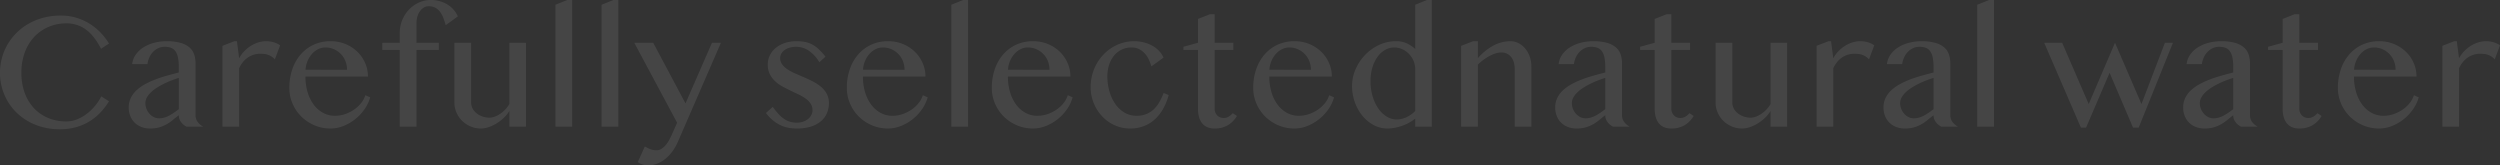 <svg xmlns="http://www.w3.org/2000/svg" width="2234.399" height="147.803" viewBox="0 0 2234.399 147.803">
  <rect x="0" y="0" width="2234.399" height="147.803" fill="#333333" stroke="none"/>
  <path id="パス_1077" data-name="パス 1077" d="M-2215.43-48.193a51.134,51.134,0,0,0,3.076,18.274,39.986,39.986,0,0,0,8.459,13.7,36.314,36.314,0,0,0,12.708,8.569,41.942,41.942,0,0,0,15.894,2.966,25.532,25.532,0,0,0,9.888-1.978,37.664,37.664,0,0,0,8.826-5.164,45.049,45.049,0,0,0,7.288-7.178,44.877,44.877,0,0,0,5.273-8.093l6.885,4.395a62.229,62.229,0,0,1-7.1,9.412,47.929,47.929,0,0,1-9.485,7.983A47.747,47.747,0,0,1-2165.881.22a52.1,52.1,0,0,1-15.125,2.051,57.456,57.456,0,0,1-21.936-4.028,51.888,51.888,0,0,1-16.882-10.913A48.4,48.4,0,0,1-2230.7-28.748a49.879,49.879,0,0,1-3.845-19.446,50.564,50.564,0,0,1,1.758-13.293,49.472,49.472,0,0,1,5.09-12.158,50.278,50.278,0,0,1,8.13-10.4,51.172,51.172,0,0,1,10.84-8.13,54.99,54.99,0,0,1,13.22-5.273,60.6,60.6,0,0,1,15.308-1.868,46.976,46.976,0,0,1,14.319,2.087,50.46,50.46,0,0,1,11.938,5.53,49.767,49.767,0,0,1,9.595,7.947,58.522,58.522,0,0,1,7.214,9.412l-7.1,4.688q-6.079-11.792-13.623-17.249a28.854,28.854,0,0,0-17.358-5.457,40.248,40.248,0,0,0-15.747,3.076,37.638,37.638,0,0,0-12.781,8.789,40.9,40.9,0,0,0-8.569,13.879A51.409,51.409,0,0,0-2215.43-48.193ZM-2067.773,0a13.913,13.913,0,0,1-4.944-4.138,9.894,9.894,0,0,1-2.014-6.116q-2.637,1.978-5.164,4.1a38.694,38.694,0,0,1-5.493,3.845,30.989,30.989,0,0,1-6.592,2.82,28.978,28.978,0,0,1-8.386,1.1,21.134,21.134,0,0,1-7.947-1.428,17.436,17.436,0,0,1-6.006-3.918,17.447,17.447,0,0,1-3.809-5.933,20.015,20.015,0,0,1-1.355-7.4,19.526,19.526,0,0,1,1.9-8.716,23.07,23.07,0,0,1,5.237-6.921,38.866,38.866,0,0,1,7.727-5.42,74.8,74.8,0,0,1,9.375-4.248q4.98-1.868,10.254-3.333t10.254-2.71V-53.1a43.208,43.208,0,0,0-.732-8.643,15,15,0,0,0-2.271-5.676,8.462,8.462,0,0,0-3.918-3.076,15.811,15.811,0,0,0-5.676-.916,13.378,13.378,0,0,0-5.786,1.245,15.76,15.76,0,0,0-4.651,3.333,17.313,17.313,0,0,0-3.3,4.907,21.538,21.538,0,0,0-1.721,5.969h-13.623a18.285,18.285,0,0,1,3.333-8.643,24.185,24.185,0,0,1,6.921-6.409A34.235,34.235,0,0,1-2096.667-75a43.3,43.3,0,0,1,11.023-1.392,45.3,45.3,0,0,1,12.3,1.428,21.1,21.1,0,0,1,7.983,3.992,14.221,14.221,0,0,1,4.285,6.262,24.806,24.806,0,0,1,1.282,8.167v46.289a9.894,9.894,0,0,0,2.014,6.116A13.913,13.913,0,0,0-2052.832,0Zm-6.958-43.652q-3.223,1.025-6.665,2.344t-6.738,2.966a71.246,71.246,0,0,0-6.3,3.552,32.829,32.829,0,0,0-5.273,4.1,19.361,19.361,0,0,0-3.589,4.614,10.411,10.411,0,0,0-1.318,5.054,13.443,13.443,0,0,0,1.025,5.237,15.062,15.062,0,0,0,2.71,4.321A12.541,12.541,0,0,0-2097-8.533a10.319,10.319,0,0,0,4.541,1.062,16.99,16.99,0,0,0,4.761-.659,22.77,22.77,0,0,0,4.395-1.794,44.144,44.144,0,0,0,4.248-2.6q2.124-1.465,4.321-3.149Zm49.658-32.739h2.271l1.978,15.308a27.2,27.2,0,0,1,4.395-6.152,31.43,31.43,0,0,1,5.823-4.834,28.346,28.346,0,0,1,6.738-3.186,23.565,23.565,0,0,1,7.214-1.135,24.266,24.266,0,0,1,6.482.879,19.862,19.862,0,0,1,5.969,2.783l-4.687,12.524a14.283,14.283,0,0,0-3.076-2.6,15.46,15.46,0,0,0-3.3-1.538,15.116,15.116,0,0,0-3.442-.7q-1.758-.146-3.516-.146a18.81,18.81,0,0,0-5.457.806,19.707,19.707,0,0,0-5.09,2.38,20.248,20.248,0,0,0-4.468,4.028,26.156,26.156,0,0,0-3.589,5.75V0h-14.868V-72.29Zm85.913,78a36.133,36.133,0,0,1-14.319-2.856,37.3,37.3,0,0,1-11.682-7.764,36.532,36.532,0,0,1-7.874-11.536,34.861,34.861,0,0,1-2.893-14.1,50.844,50.844,0,0,1,2.637-16.663,39.561,39.561,0,0,1,7.471-13.22,34.4,34.4,0,0,1,11.609-8.716,35.451,35.451,0,0,1,15.125-3.149,34.27,34.27,0,0,1,13.477,2.6,33.513,33.513,0,0,1,10.583,6.958,31.34,31.34,0,0,1,6.885,10.071,29.945,29.945,0,0,1,2.454,11.938h-55.884a48.318,48.318,0,0,0,1.941,13.989,35.362,35.362,0,0,0,5.457,11.133,25.877,25.877,0,0,0,8.35,7.324,21.815,21.815,0,0,0,10.62,2.637,27.777,27.777,0,0,0,9.3-1.575,32.838,32.838,0,0,0,8.093-4.138,28.928,28.928,0,0,0,6.189-5.859,20.416,20.416,0,0,0,3.589-6.812l4.321,1.9a34.679,34.679,0,0,1-5.2,10.84,42.352,42.352,0,0,1-8.386,8.826,40.715,40.715,0,0,1-10.437,5.969A31.242,31.242,0,0,1-1939.16,1.611Zm14.795-52.441a20.649,20.649,0,0,0-1.5-7.91A19.383,19.383,0,0,0-1930-65.076a19.571,19.571,0,0,0-6.152-4.211,18.613,18.613,0,0,0-7.544-1.538,14.515,14.515,0,0,0-6.445,1.5,18.035,18.035,0,0,0-5.493,4.175,22.755,22.755,0,0,0-3.992,6.335,24.064,24.064,0,0,0-1.868,7.91Zm72.876-56.836a8.088,8.088,0,0,0-4.431,1.282,11.89,11.89,0,0,0-3.442,3.369,16.31,16.31,0,0,0-2.2,4.8,20.291,20.291,0,0,0-.769,5.566V-75h20v6.372h-20V0h-14.941V-68.628h-15.6V-75h15.6v-8.643a30.229,30.229,0,0,1,2.2-11.536,30.007,30.007,0,0,1,5.969-9.375,28.421,28.421,0,0,1,8.862-6.335,25.694,25.694,0,0,1,10.876-2.344,28.516,28.516,0,0,1,7.654,1.025,28.042,28.042,0,0,1,6.848,2.893,23.644,23.644,0,0,1,5.6,4.614,22.722,22.722,0,0,1,3.918,6.116l-10.84,7.837q-.806-2.93-1.9-5.933a24.4,24.4,0,0,0-2.783-5.457,13.546,13.546,0,0,0-4.248-3.992A12.2,12.2,0,0,0-1851.489-107.666ZM-1813.477-75v53.394a11.366,11.366,0,0,0,1.282,5.273,13.379,13.379,0,0,0,3.552,4.321,17.846,17.846,0,0,0,5.237,2.893A18.877,18.877,0,0,0-1797-8.057a13.445,13.445,0,0,0,4.724-.952,23.465,23.465,0,0,0,4.944-2.6,26.905,26.905,0,0,0,4.5-3.882,26.882,26.882,0,0,0,3.552-4.724V-75h14.795V0h-14.795V-14.062a30.865,30.865,0,0,1-4.944,6.079A37.948,37.948,0,0,1-1790.625-3a34.907,34.907,0,0,1-7.1,3.369,21.625,21.625,0,0,1-6.958,1.245,23.407,23.407,0,0,1-9.229-1.831,24.167,24.167,0,0,1-7.544-4.98,23.4,23.4,0,0,1-5.09-7.4,22.137,22.137,0,0,1-1.868-9.009V-75Zm90.308,75h-14.941V-108.984l10.62-4.248h4.321Zm41.235,0h-14.941V-108.984l10.62-4.248h4.321Zm23.657,17.725a19.979,19.979,0,0,1,1.941.952q1.062.586,2.344,1.135a17.363,17.363,0,0,0,2.82.916,14.89,14.89,0,0,0,3.442.366,7.981,7.981,0,0,0,4.395-1.318,16.933,16.933,0,0,0,3.735-3.3,27.225,27.225,0,0,0,3-4.321,45.994,45.994,0,0,0,2.2-4.395l5.054-11.279L-1667.651-75h16.919l28.857,54.2,23.657-54.2h7.983l-38.306,88.184a45.416,45.416,0,0,1-5.53,9.521,34.981,34.981,0,0,1-6.628,6.665,26.34,26.34,0,0,1-7.251,3.918,22.283,22.283,0,0,1-7.251,1.282,16.553,16.553,0,0,1-5.127-.806,13.409,13.409,0,0,1-4.175-2.124Zm136.011-21.313A16.436,16.436,0,0,0-1516.7-4.5a14.646,14.646,0,0,0,4.431-2.454,11.119,11.119,0,0,0,2.893-3.552,9.02,9.02,0,0,0,1.025-4.138,10.518,10.518,0,0,0-1.721-6.006,17.946,17.946,0,0,0-4.541-4.578,40.9,40.9,0,0,0-6.409-3.7q-3.589-1.685-7.324-3.479t-7.324-3.809a31.3,31.3,0,0,1-6.409-4.724,21.792,21.792,0,0,1-4.541-6.262,18.863,18.863,0,0,1-1.721-8.313,18.474,18.474,0,0,1,1.9-8.313,19.875,19.875,0,0,1,5.31-6.628,25.457,25.457,0,0,1,8.093-4.358,32.026,32.026,0,0,1,10.254-1.575,44.351,44.351,0,0,1,6.958.513,23.5,23.5,0,0,1,6.335,1.978,26.018,26.018,0,0,1,6.189,4.211,55.4,55.4,0,0,1,6.519,7.141l-5.493,4.907a31.8,31.8,0,0,0-9.485-10.364,20.13,20.13,0,0,0-11.169-3.406,20.89,20.89,0,0,0-5.859.769,14.532,14.532,0,0,0-4.5,2.124,10.343,10.343,0,0,0-2.93,3.186,7.617,7.617,0,0,0-1.062,3.882,9.492,9.492,0,0,0,1.868,5.859,19.3,19.3,0,0,0,4.944,4.5,45.713,45.713,0,0,0,6.995,3.7q3.918,1.685,7.983,3.442t7.983,3.809a36.186,36.186,0,0,1,6.995,4.724,21.526,21.526,0,0,1,4.944,6.189,17.234,17.234,0,0,1,1.868,8.2,22.522,22.522,0,0,1-1.758,8.9,19.277,19.277,0,0,1-5.31,7.178,26,26,0,0,1-8.9,4.8,40.449,40.449,0,0,1-12.6,1.758,46.452,46.452,0,0,1-6.775-.513,28.286,28.286,0,0,1-6.995-2.014,32.48,32.48,0,0,1-7.031-4.211,38.347,38.347,0,0,1-6.885-7.1l6.079-5.493a63.884,63.884,0,0,0,5.2,6.482,28.585,28.585,0,0,0,5.09,4.395,18.911,18.911,0,0,0,5.347,2.49A22.073,22.073,0,0,0-1522.266-3.589Zm81.372,5.2a36.133,36.133,0,0,1-14.319-2.856,37.3,37.3,0,0,1-11.682-7.764,36.532,36.532,0,0,1-7.874-11.536,34.861,34.861,0,0,1-2.893-14.1,50.844,50.844,0,0,1,2.637-16.663,39.561,39.561,0,0,1,7.471-13.22,34.4,34.4,0,0,1,11.609-8.716,35.451,35.451,0,0,1,15.125-3.149,34.27,34.27,0,0,1,13.477,2.6,33.513,33.513,0,0,1,10.583,6.958,31.34,31.34,0,0,1,6.885,10.071,29.945,29.945,0,0,1,2.454,11.938h-55.884a48.318,48.318,0,0,0,1.941,13.989,35.362,35.362,0,0,0,5.457,11.133,25.877,25.877,0,0,0,8.35,7.324,21.815,21.815,0,0,0,10.62,2.637,27.777,27.777,0,0,0,9.3-1.575,32.838,32.838,0,0,0,8.093-4.138,28.928,28.928,0,0,0,6.189-5.859,20.416,20.416,0,0,0,3.589-6.812l4.321,1.9a34.679,34.679,0,0,1-5.2,10.84,42.352,42.352,0,0,1-8.386,8.826,40.715,40.715,0,0,1-10.437,5.969A31.242,31.242,0,0,1-1440.894,1.611ZM-1426.1-50.83a20.649,20.649,0,0,0-1.5-7.91,19.383,19.383,0,0,0-4.138-6.335,19.571,19.571,0,0,0-6.152-4.211,18.613,18.613,0,0,0-7.544-1.538,14.515,14.515,0,0,0-6.445,1.5,18.035,18.035,0,0,0-5.493,4.175,22.755,22.755,0,0,0-3.992,6.335,24.064,24.064,0,0,0-1.868,7.91ZM-1369.336,0h-14.941V-108.984l10.62-4.248h4.321Zm58.008,1.611a36.133,36.133,0,0,1-14.319-2.856,37.3,37.3,0,0,1-11.682-7.764,36.532,36.532,0,0,1-7.874-11.536,34.861,34.861,0,0,1-2.893-14.1,50.844,50.844,0,0,1,2.637-16.663,39.561,39.561,0,0,1,7.471-13.22,34.4,34.4,0,0,1,11.609-8.716,35.451,35.451,0,0,1,15.125-3.149,34.27,34.27,0,0,1,13.477,2.6,33.513,33.513,0,0,1,10.583,6.958,31.34,31.34,0,0,1,6.885,10.071,29.945,29.945,0,0,1,2.454,11.938h-55.884a48.318,48.318,0,0,0,1.941,13.989,35.362,35.362,0,0,0,5.457,11.133,25.877,25.877,0,0,0,8.35,7.324,21.815,21.815,0,0,0,10.62,2.637,27.777,27.777,0,0,0,9.3-1.575,32.838,32.838,0,0,0,8.093-4.138,28.928,28.928,0,0,0,6.189-5.859,20.416,20.416,0,0,0,3.589-6.812l4.321,1.9a34.679,34.679,0,0,1-5.2,10.84,42.352,42.352,0,0,1-8.386,8.826A40.715,40.715,0,0,1-1299.9-.586,31.242,31.242,0,0,1-1311.328,1.611Zm14.795-52.441a20.649,20.649,0,0,0-1.5-7.91,19.383,19.383,0,0,0-4.138-6.335,19.571,19.571,0,0,0-6.152-4.211,18.613,18.613,0,0,0-7.544-1.538,14.515,14.515,0,0,0-6.445,1.5,18.035,18.035,0,0,0-5.493,4.175,22.755,22.755,0,0,0-3.992,6.335,24.064,24.064,0,0,0-1.868,7.91Zm91.04-3.076a38.237,38.237,0,0,0-2.2-5.933,22.567,22.567,0,0,0-3.552-5.457,17.658,17.658,0,0,0-5.09-3.992,14.612,14.612,0,0,0-6.885-1.538,19.731,19.731,0,0,0-9.082,2.051,20.369,20.369,0,0,0-6.812,5.566,25.159,25.159,0,0,0-4.248,8.2,33.21,33.21,0,0,0-1.465,9.961,48.33,48.33,0,0,0,1.868,13.586,37.629,37.629,0,0,0,5.273,11.243,26.281,26.281,0,0,0,8.2,7.654,20.778,20.778,0,0,0,10.73,2.82,22.837,22.837,0,0,0,9.045-1.648,21.353,21.353,0,0,0,6.665-4.431,28.357,28.357,0,0,0,4.871-6.482,65.316,65.316,0,0,0,3.662-7.8l4.468,1.831a52.329,52.329,0,0,1-5.127,12.6,37.4,37.4,0,0,1-7.581,9.412A30.86,30.86,0,0,1-1212.561-.4a33.9,33.9,0,0,1-11.829,2.014,33.412,33.412,0,0,1-13.843-2.893,34.819,34.819,0,0,1-11.206-7.947,38.387,38.387,0,0,1-7.544-11.792,37.419,37.419,0,0,1-2.783-14.429,42.171,42.171,0,0,1,1.392-10.876,42.426,42.426,0,0,1,3.918-9.778,40.618,40.618,0,0,1,6.079-8.276,39.527,39.527,0,0,1,7.874-6.409,38.1,38.1,0,0,1,9.265-4.138,36.032,36.032,0,0,1,10.291-1.465,35.206,35.206,0,0,1,8.569,1.025,32.039,32.039,0,0,1,7.544,2.893,24.679,24.679,0,0,1,6.079,4.614,20.7,20.7,0,0,1,4.1,6.116Zm52.295-46.582h4.248V-75h16.7v6.372h-16.7V-15.82a7.967,7.967,0,0,0,.623,3.149,8.348,8.348,0,0,0,1.685,2.563,7.612,7.612,0,0,0,2.527,1.721,8.156,8.156,0,0,0,3.223.623,8.581,8.581,0,0,0,4.541-1.245,14.447,14.447,0,0,0,3.589-3.076l3.735,2.49a23.382,23.382,0,0,1-7.983,8.2,22.9,22.9,0,0,1-12.158,3A15.45,15.45,0,0,1-1155.688.33a12.114,12.114,0,0,1-4.578-3.589,15.586,15.586,0,0,1-2.673-5.493,26.55,26.55,0,0,1-.879-7.068V-68.628h-13.037v-2.783L-1163.818-75V-96.313Zm75.513,102.1A36.133,36.133,0,0,1-1092-1.245a37.3,37.3,0,0,1-11.682-7.764,36.532,36.532,0,0,1-7.874-11.536,34.861,34.861,0,0,1-2.893-14.1,50.844,50.844,0,0,1,2.637-16.663,39.561,39.561,0,0,1,7.471-13.22,34.4,34.4,0,0,1,11.609-8.716,35.451,35.451,0,0,1,15.125-3.149,34.27,34.27,0,0,1,13.477,2.6,33.513,33.513,0,0,1,10.583,6.958,31.34,31.34,0,0,1,6.885,10.071,29.945,29.945,0,0,1,2.454,11.938H-1100.1a48.318,48.318,0,0,0,1.941,13.989A35.362,35.362,0,0,0-1092.7-19.7a25.877,25.877,0,0,0,8.35,7.324,21.815,21.815,0,0,0,10.62,2.637,27.777,27.777,0,0,0,9.3-1.575,32.838,32.838,0,0,0,8.093-4.138,28.928,28.928,0,0,0,6.189-5.859,20.416,20.416,0,0,0,3.589-6.812l4.321,1.9a34.679,34.679,0,0,1-5.2,10.84,42.352,42.352,0,0,1-8.386,8.826A40.715,40.715,0,0,1-1066.26-.586,31.242,31.242,0,0,1-1077.686,1.611Zm14.795-52.441a20.649,20.649,0,0,0-1.5-7.91,19.383,19.383,0,0,0-4.138-6.335,19.571,19.571,0,0,0-6.152-4.211,18.613,18.613,0,0,0-7.544-1.538,14.515,14.515,0,0,0-6.445,1.5,18.035,18.035,0,0,0-5.493,4.175,22.755,22.755,0,0,0-3.992,6.335,24.064,24.064,0,0,0-1.868,7.91Zm93.237,43.579a38.658,38.658,0,0,1-5.566,3.7,41.077,41.077,0,0,1-6.262,2.783A45.693,45.693,0,0,1-988.037.989a34.686,34.686,0,0,1-6.445.623,25.766,25.766,0,0,1-12.341-3.076,33.226,33.226,0,0,1-10.034-8.276,40.352,40.352,0,0,1-6.775-12.122,42.83,42.83,0,0,1-2.49-14.612,36.828,36.828,0,0,1,3.113-14.795,43.334,43.334,0,0,1,8.459-12.781,41.676,41.676,0,0,1,12.488-8.972,35.342,35.342,0,0,1,15.271-3.369,22.332,22.332,0,0,1,9.558,1.9,31.118,31.118,0,0,1,7.581,5.054v-39.551l10.474-4.248h4.321V0h-14.795Zm0-43.872a19.156,19.156,0,0,0-1.648-8.02,20.627,20.627,0,0,0-4.285-6.226,19.227,19.227,0,0,0-5.969-4.028,16.885,16.885,0,0,0-6.7-1.428,16.674,16.674,0,0,0-8.35,2.2,21.373,21.373,0,0,0-6.775,6.189,31.955,31.955,0,0,0-4.578,9.521,41.716,41.716,0,0,0-1.685,12.195,47.3,47.3,0,0,0,1.831,13.4,38.143,38.143,0,0,0,5.017,10.876,25.343,25.343,0,0,0,7.471,7.324,17.059,17.059,0,0,0,9.192,2.673,18.61,18.61,0,0,0,4.724-.623,23.123,23.123,0,0,0,4.5-1.685,26.5,26.5,0,0,0,3.992-2.454,22.513,22.513,0,0,0,3.259-2.93Zm51.709-25.269h4.248V-61.23A49.954,49.954,0,0,1-899.561-72.62a32.156,32.156,0,0,1,14.868-3.772,15.814,15.814,0,0,1,7.361,1.758,19.167,19.167,0,0,1,5.969,4.834,23.285,23.285,0,0,1,4.028,7.214,26.255,26.255,0,0,1,1.465,8.826V0h-14.868V-51.2a22.077,22.077,0,0,0-.879-6.555,13.376,13.376,0,0,0-2.49-4.724,10.782,10.782,0,0,0-3.772-2.893,11.394,11.394,0,0,0-4.8-.989,17.067,17.067,0,0,0-4.98.806,31.912,31.912,0,0,0-5.383,2.234,42.662,42.662,0,0,0-5.457,3.406,48.6,48.6,0,0,0-5.2,4.395V0h-14.941V-72.217ZM-792.847,0a13.913,13.913,0,0,1-4.944-4.138,9.894,9.894,0,0,1-2.014-6.116q-2.637,1.978-5.164,4.1a38.694,38.694,0,0,1-5.493,3.845,30.989,30.989,0,0,1-6.592,2.82,28.978,28.978,0,0,1-8.386,1.1A21.134,21.134,0,0,1-833.386.183a17.436,17.436,0,0,1-6.006-3.918A17.447,17.447,0,0,1-843.2-9.668a20.015,20.015,0,0,1-1.355-7.4,19.526,19.526,0,0,1,1.9-8.716,23.07,23.07,0,0,1,5.237-6.921,38.866,38.866,0,0,1,7.727-5.42,74.8,74.8,0,0,1,9.375-4.248q4.98-1.868,10.254-3.333t10.254-2.71V-53.1a43.208,43.208,0,0,0-.732-8.643,15,15,0,0,0-2.271-5.676,8.462,8.462,0,0,0-3.918-3.076,15.811,15.811,0,0,0-5.676-.916,13.378,13.378,0,0,0-5.786,1.245,15.76,15.76,0,0,0-4.651,3.333,17.313,17.313,0,0,0-3.3,4.907,21.538,21.538,0,0,0-1.721,5.969h-13.623a18.285,18.285,0,0,1,3.333-8.643,24.185,24.185,0,0,1,6.921-6.409A34.235,34.235,0,0,1-821.741-75a43.3,43.3,0,0,1,11.023-1.392,45.3,45.3,0,0,1,12.3,1.428,21.1,21.1,0,0,1,7.983,3.992,14.221,14.221,0,0,1,4.285,6.262,24.806,24.806,0,0,1,1.282,8.167v46.289a9.894,9.894,0,0,0,2.014,6.116A13.913,13.913,0,0,0-777.905,0ZM-799.8-43.652q-3.223,1.025-6.665,2.344t-6.738,2.966a71.246,71.246,0,0,0-6.3,3.552,32.829,32.829,0,0,0-5.273,4.1,19.361,19.361,0,0,0-3.589,4.614,10.411,10.411,0,0,0-1.318,5.054,13.443,13.443,0,0,0,1.025,5.237,15.062,15.062,0,0,0,2.71,4.321,12.541,12.541,0,0,0,3.882,2.93,10.319,10.319,0,0,0,4.541,1.062,16.99,16.99,0,0,0,4.761-.659,22.77,22.77,0,0,0,4.395-1.794,44.144,44.144,0,0,0,4.248-2.6q2.124-1.465,4.321-3.149Zm54.785-56.836h4.248V-75h16.7v6.372h-16.7V-15.82a7.967,7.967,0,0,0,.623,3.149,8.348,8.348,0,0,0,1.685,2.563,7.612,7.612,0,0,0,2.527,1.721,8.156,8.156,0,0,0,3.223.623,8.581,8.581,0,0,0,4.541-1.245,14.447,14.447,0,0,0,3.589-3.076l3.735,2.49a23.382,23.382,0,0,1-7.983,8.2,22.9,22.9,0,0,1-12.158,3A15.45,15.45,0,0,1-747.51.33a12.114,12.114,0,0,1-4.578-3.589,15.586,15.586,0,0,1-2.673-5.493,26.55,26.55,0,0,1-.879-7.068V-68.628h-13.037v-2.783L-755.64-75V-96.313ZM-686.279-75v53.394A11.366,11.366,0,0,0-685-16.333a13.379,13.379,0,0,0,3.552,4.321,17.846,17.846,0,0,0,5.237,2.893A18.877,18.877,0,0,0-669.8-8.057a13.445,13.445,0,0,0,4.724-.952,23.465,23.465,0,0,0,4.944-2.6,26.905,26.905,0,0,0,4.5-3.882,26.882,26.882,0,0,0,3.552-4.724V-75h14.795V0h-14.795V-14.062a30.865,30.865,0,0,1-4.944,6.079A37.948,37.948,0,0,1-663.428-3a34.907,34.907,0,0,1-7.1,3.369,21.625,21.625,0,0,1-6.958,1.245A23.407,23.407,0,0,1-686.719-.22a24.167,24.167,0,0,1-7.544-4.98,23.4,23.4,0,0,1-5.09-7.4,22.137,22.137,0,0,1-1.868-9.009V-75Zm85.986-1.392h2.271l1.978,15.308a27.2,27.2,0,0,1,4.395-6.152,31.43,31.43,0,0,1,5.823-4.834,28.346,28.346,0,0,1,6.738-3.186,23.565,23.565,0,0,1,7.214-1.135,24.266,24.266,0,0,1,6.482.879,19.862,19.862,0,0,1,5.969,2.783l-4.687,12.524a14.283,14.283,0,0,0-3.076-2.6,15.46,15.46,0,0,0-3.3-1.538,15.116,15.116,0,0,0-3.442-.7q-1.758-.146-3.516-.146a18.81,18.81,0,0,0-5.457.806,19.707,19.707,0,0,0-5.09,2.38,20.248,20.248,0,0,0-4.468,4.028,26.156,26.156,0,0,0-3.589,5.75V0h-14.868V-72.29ZM-499.438,0a13.913,13.913,0,0,1-4.944-4.138,9.894,9.894,0,0,1-2.014-6.116q-2.637,1.978-5.164,4.1a38.694,38.694,0,0,1-5.493,3.845,30.989,30.989,0,0,1-6.592,2.82,28.978,28.978,0,0,1-8.386,1.1A21.134,21.134,0,0,1-539.978.183a17.436,17.436,0,0,1-6.006-3.918,17.447,17.447,0,0,1-3.809-5.933,20.015,20.015,0,0,1-1.355-7.4,19.526,19.526,0,0,1,1.9-8.716,23.07,23.07,0,0,1,5.237-6.921,38.866,38.866,0,0,1,7.727-5.42,74.8,74.8,0,0,1,9.375-4.248q4.98-1.868,10.254-3.333t10.254-2.71V-53.1a43.208,43.208,0,0,0-.732-8.643,15,15,0,0,0-2.271-5.676,8.462,8.462,0,0,0-3.918-3.076,15.811,15.811,0,0,0-5.676-.916,13.378,13.378,0,0,0-5.786,1.245,15.76,15.76,0,0,0-4.651,3.333,17.313,17.313,0,0,0-3.3,4.907,21.538,21.538,0,0,0-1.721,5.969h-13.623a18.285,18.285,0,0,1,3.333-8.643,24.185,24.185,0,0,1,6.921-6.409A34.235,34.235,0,0,1-528.333-75a43.3,43.3,0,0,1,11.023-1.392A45.3,45.3,0,0,1-505-74.963a21.1,21.1,0,0,1,7.983,3.992,14.221,14.221,0,0,1,4.285,6.262,24.806,24.806,0,0,1,1.282,8.167v46.289a9.894,9.894,0,0,0,2.014,6.116A13.913,13.913,0,0,0-484.5,0ZM-506.4-43.652q-3.223,1.025-6.665,2.344t-6.738,2.966a71.246,71.246,0,0,0-6.3,3.552,32.829,32.829,0,0,0-5.273,4.1,19.361,19.361,0,0,0-3.589,4.614,10.411,10.411,0,0,0-1.318,5.054,13.443,13.443,0,0,0,1.025,5.237,15.062,15.062,0,0,0,2.71,4.321,12.541,12.541,0,0,0,3.882,2.93,10.319,10.319,0,0,0,4.541,1.062,16.99,16.99,0,0,0,4.761-.659,22.77,22.77,0,0,0,4.395-1.794,44.144,44.144,0,0,0,4.248-2.6q2.124-1.465,4.321-3.149ZM-452.417,0h-14.941V-108.984l10.62-4.248h4.321Zm60.938-75,23.73,54.785L-344.238-75l23.657,54.785L-299.634-75h7.178L-323.071.806h-5.054l-20.947-49-21.021,49h-4.614L-407.52-75ZM-231.592,0a13.913,13.913,0,0,1-4.944-4.138,9.894,9.894,0,0,1-2.014-6.116q-2.637,1.978-5.164,4.1a38.694,38.694,0,0,1-5.493,3.845A30.989,30.989,0,0,1-255.8.513a28.978,28.978,0,0,1-8.386,1.1A21.134,21.134,0,0,1-272.131.183a17.436,17.436,0,0,1-6.006-3.918,17.447,17.447,0,0,1-3.809-5.933,20.015,20.015,0,0,1-1.355-7.4,19.526,19.526,0,0,1,1.9-8.716A23.07,23.07,0,0,1-276.16-32.7a38.866,38.866,0,0,1,7.727-5.42,74.8,74.8,0,0,1,9.375-4.248q4.98-1.868,10.254-3.333t10.254-2.71V-53.1a43.208,43.208,0,0,0-.732-8.643,15,15,0,0,0-2.271-5.676,8.462,8.462,0,0,0-3.918-3.076,15.811,15.811,0,0,0-5.676-.916,13.378,13.378,0,0,0-5.786,1.245,15.76,15.76,0,0,0-4.651,3.333,17.313,17.313,0,0,0-3.3,4.907,21.538,21.538,0,0,0-1.721,5.969h-13.623a18.285,18.285,0,0,1,3.333-8.643,24.185,24.185,0,0,1,6.921-6.409A34.235,34.235,0,0,1-260.486-75a43.3,43.3,0,0,1,11.023-1.392,45.3,45.3,0,0,1,12.3,1.428,21.1,21.1,0,0,1,7.983,3.992,14.221,14.221,0,0,1,4.285,6.262,24.806,24.806,0,0,1,1.282,8.167v46.289a9.894,9.894,0,0,0,2.014,6.116A13.913,13.913,0,0,0-216.65,0Zm-6.958-43.652q-3.223,1.025-6.665,2.344t-6.738,2.966a71.246,71.246,0,0,0-6.3,3.552,32.829,32.829,0,0,0-5.273,4.1,19.361,19.361,0,0,0-3.589,4.614,10.411,10.411,0,0,0-1.318,5.054,13.443,13.443,0,0,0,1.025,5.237,15.062,15.062,0,0,0,2.71,4.321,12.541,12.541,0,0,0,3.882,2.93,10.319,10.319,0,0,0,4.541,1.062,16.99,16.99,0,0,0,4.761-.659,22.77,22.77,0,0,0,4.395-1.794,44.144,44.144,0,0,0,4.248-2.6q2.124-1.465,4.321-3.149Zm54.785-56.836h4.248V-75h16.7v6.372h-16.7V-15.82a7.967,7.967,0,0,0,.623,3.149,8.348,8.348,0,0,0,1.685,2.563,7.612,7.612,0,0,0,2.527,1.721,8.156,8.156,0,0,0,3.223.623,8.581,8.581,0,0,0,4.541-1.245,14.447,14.447,0,0,0,3.589-3.076l3.735,2.49a23.382,23.382,0,0,1-7.983,8.2,22.9,22.9,0,0,1-12.158,3A15.45,15.45,0,0,1-186.255.33a12.114,12.114,0,0,1-4.578-3.589,15.586,15.586,0,0,1-2.673-5.493,26.55,26.55,0,0,1-.879-7.068V-68.628h-13.037v-2.783L-194.385-75V-96.313Zm75.513,102.1a36.133,36.133,0,0,1-14.319-2.856,37.3,37.3,0,0,1-11.682-7.764,36.532,36.532,0,0,1-7.874-11.536,34.861,34.861,0,0,1-2.893-14.1,50.844,50.844,0,0,1,2.637-16.663,39.561,39.561,0,0,1,7.471-13.22A34.4,34.4,0,0,1-123.3-73.242a35.451,35.451,0,0,1,15.125-3.149,34.27,34.27,0,0,1,13.477,2.6,33.513,33.513,0,0,1,10.583,6.958,31.34,31.34,0,0,1,6.885,10.071A29.945,29.945,0,0,1-74.78-44.824h-55.884a48.318,48.318,0,0,0,1.941,13.989A35.362,35.362,0,0,0-123.267-19.7a25.877,25.877,0,0,0,8.35,7.324A21.815,21.815,0,0,0-104.3-9.741,27.777,27.777,0,0,0-95-11.316,32.838,32.838,0,0,0-86.9-15.454a28.928,28.928,0,0,0,6.189-5.859,20.416,20.416,0,0,0,3.589-6.812l4.321,1.9A34.679,34.679,0,0,1-78-15.381a42.352,42.352,0,0,1-8.386,8.826A40.715,40.715,0,0,1-96.826-.586,31.242,31.242,0,0,1-108.252,1.611ZM-93.457-50.83a20.649,20.649,0,0,0-1.5-7.91A19.383,19.383,0,0,0-99.1-65.076a19.571,19.571,0,0,0-6.152-4.211,18.613,18.613,0,0,0-7.544-1.538,14.515,14.515,0,0,0-6.445,1.5,18.035,18.035,0,0,0-5.493,4.175,22.755,22.755,0,0,0-3.992,6.335,24.064,24.064,0,0,0-1.868,7.91Zm52.441-25.562h2.271l1.978,15.308a27.2,27.2,0,0,1,4.395-6.152A31.43,31.43,0,0,1-26.55-72.07a28.346,28.346,0,0,1,6.738-3.186A23.565,23.565,0,0,1-12.6-76.392a24.266,24.266,0,0,1,6.482.879A19.862,19.862,0,0,1-.146-72.729L-4.834-60.205a14.283,14.283,0,0,0-3.076-2.6,15.46,15.46,0,0,0-3.3-1.538,15.116,15.116,0,0,0-3.442-.7q-1.758-.146-3.516-.146a18.81,18.81,0,0,0-5.457.806A19.707,19.707,0,0,0-28.711-62a20.248,20.248,0,0,0-4.468,4.028,26.156,26.156,0,0,0-3.589,5.75V0H-51.636V-72.29Z" transform="translate(2234.546 113.232)" fill="#fff" opacity="0.09"/>
</svg>
